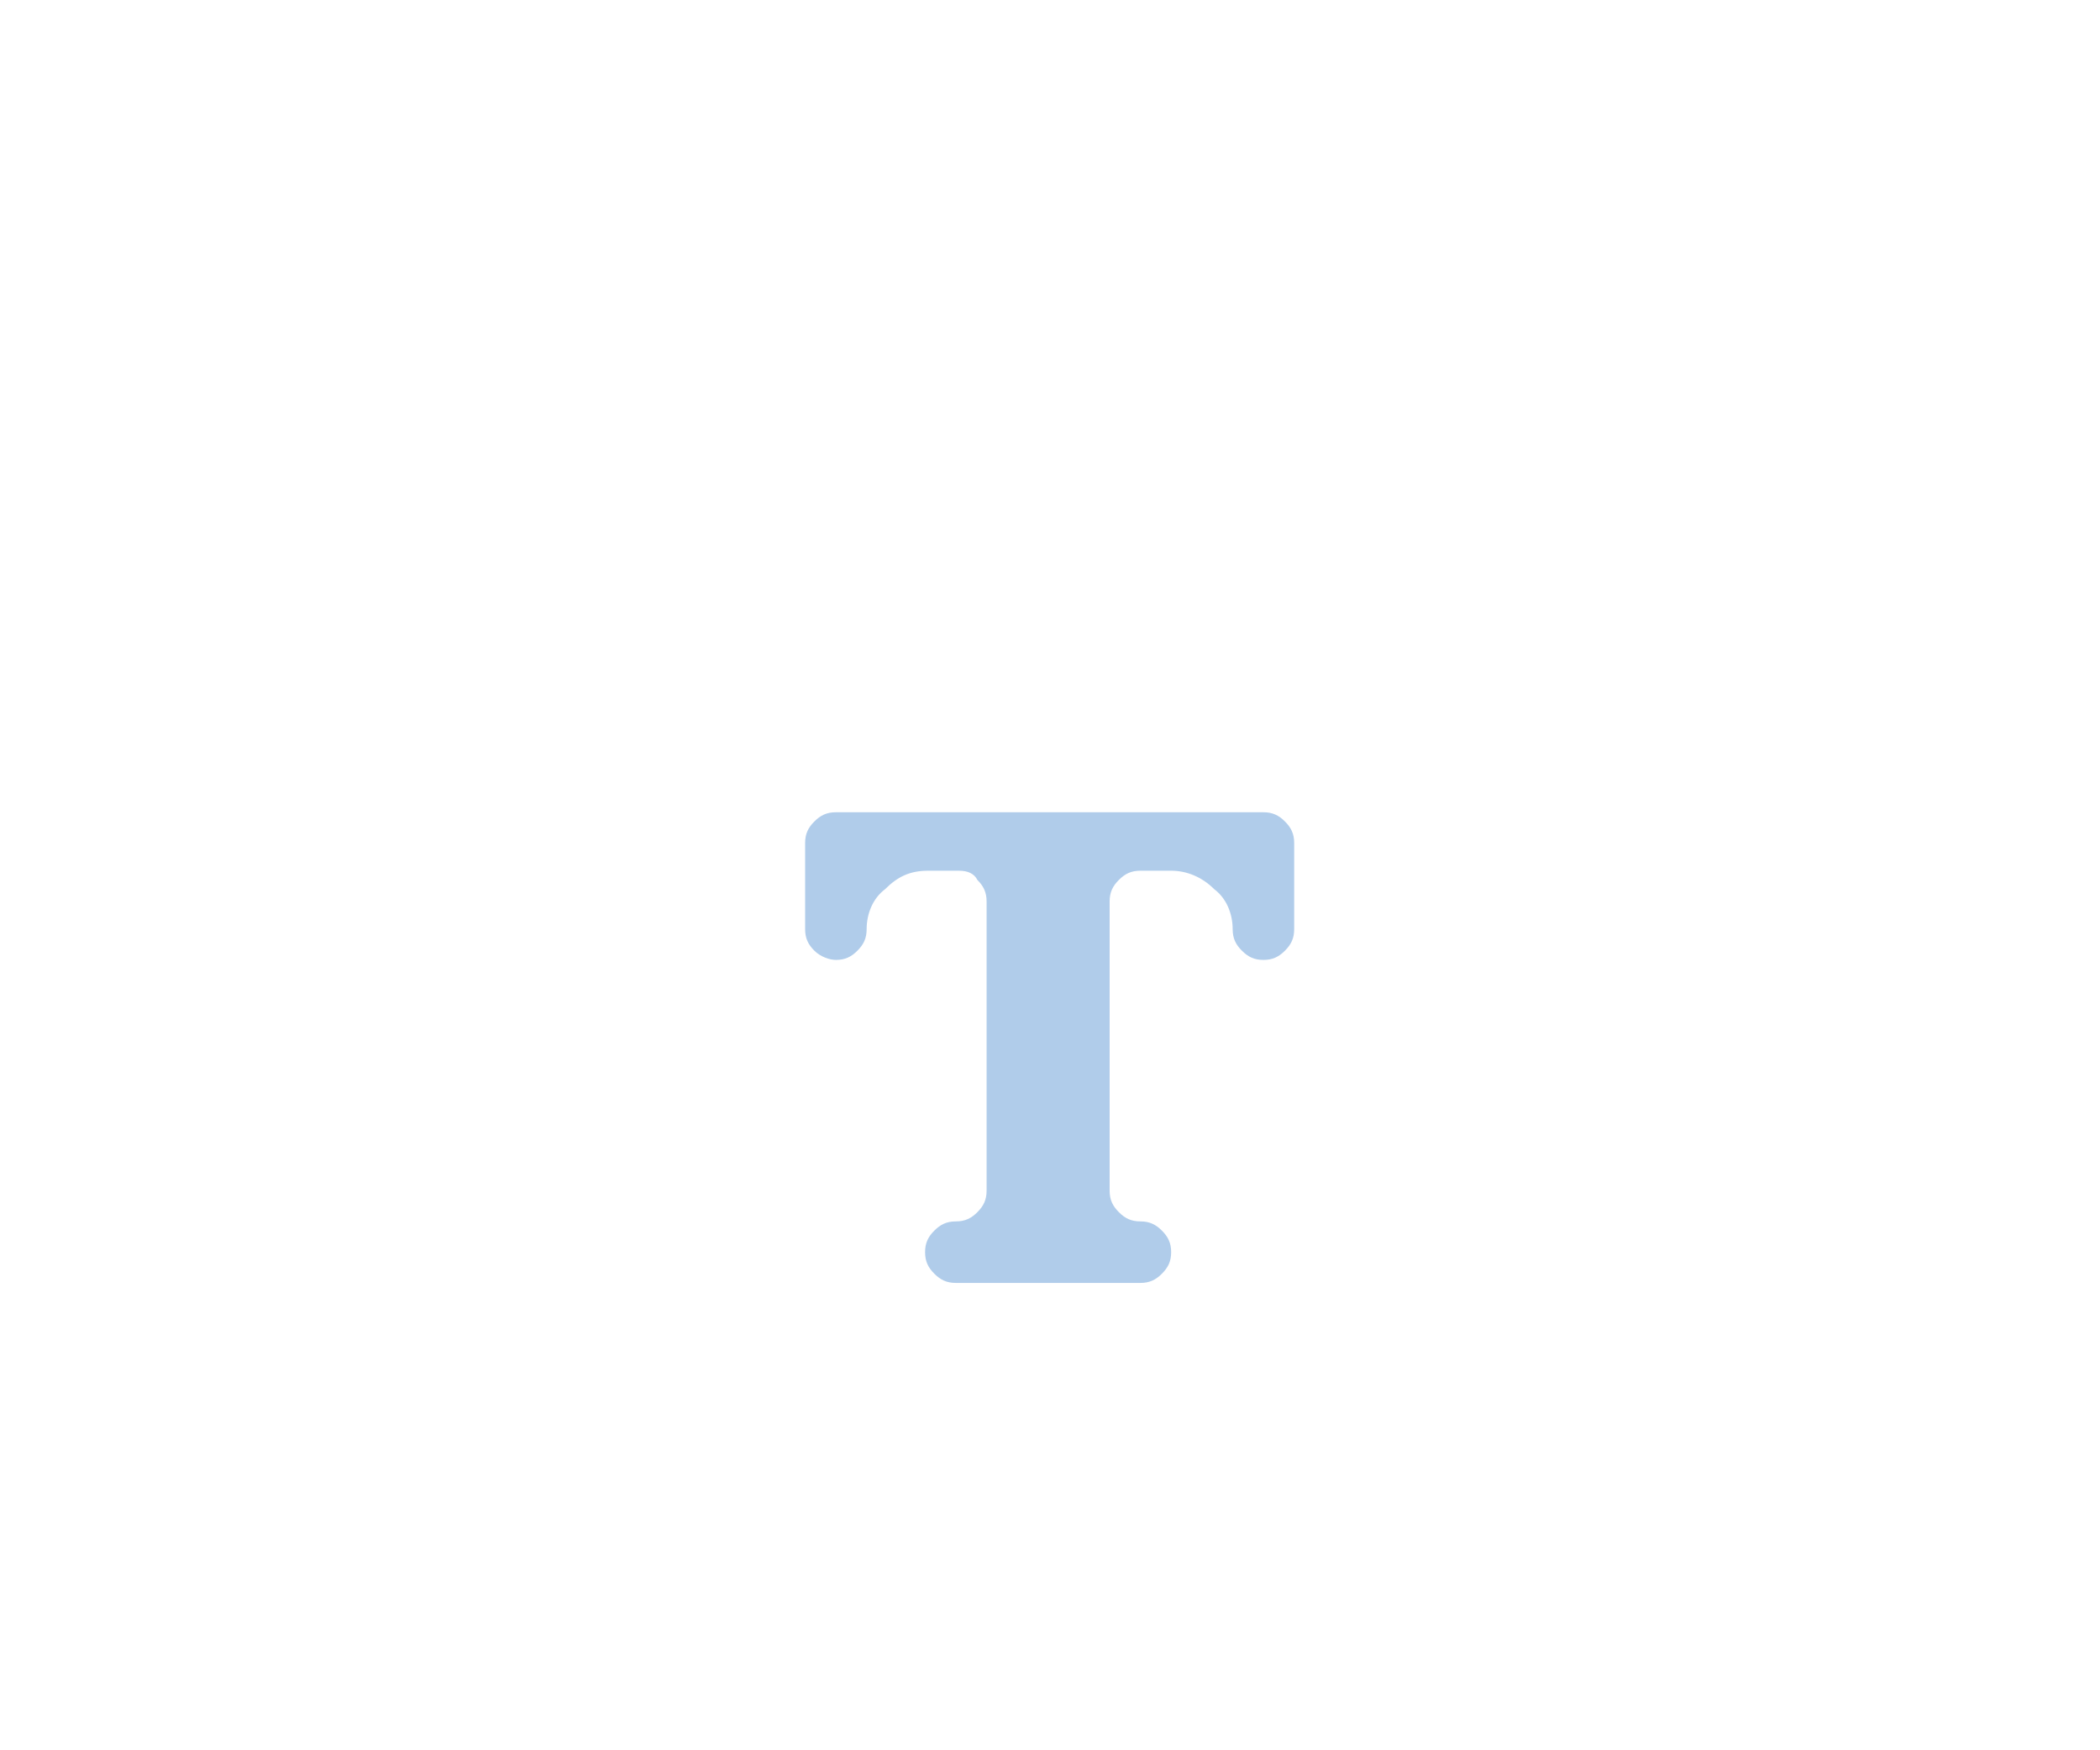 <?xml version="1.0" encoding="UTF-8"?>
<svg width="300px" height="250px" viewBox="0 0 300 250" version="1.1" xmlns="http://www.w3.org/2000/svg" xmlns:xlink="http://www.w3.org/1999/xlink">
    <!-- Generator: Sketch 62 (91390) - https://sketch.com -->
    <title>text 2</title>
    <desc>Created with Sketch.</desc>
    <g id="text-2" stroke="none" stroke-width="1" fill="none" fill-rule="evenodd">
        <g id="text" transform="translate(115, 116)" fill="#B0CCEA">
            <path d="M65.489,21.109 C64.171,21.109 63.292,20.67 62.413,19.791 C61.534,18.912 61.095,18.034 61.095,16.715 C61.095,14.518 60.216,12.321 58.458,11.003 C56.701,9.246 54.504,8.367 52.307,8.367 L47.913,8.367 C46.595,8.367 45.716,8.806 44.837,9.685 C43.958,10.564 43.519,11.443 43.519,12.761 L43.519,54.064 C43.519,55.383 43.958,56.261 44.837,57.14 C45.716,58.019 46.595,58.458 47.913,58.458 C49.231,58.458 50.11,58.898 50.989,59.777 C51.867,60.655 52.307,61.534 52.307,62.852 C52.307,64.171 51.867,65.049 50.989,65.928 C50.11,66.807 49.231,67.246 47.913,67.246 L21.549,67.246 C20.231,67.246 19.352,66.807 18.473,65.928 C17.594,65.049 17.155,64.171 17.155,62.852 C17.155,61.534 17.594,60.655 18.473,59.777 C19.352,58.898 20.231,58.458 21.549,58.458 C22.867,58.458 23.746,58.019 24.625,57.14 C25.503,56.261 25.943,55.383 25.943,54.064 L25.943,12.761 C25.943,11.443 25.503,10.564 24.625,9.685 C24.185,8.806 23.306,8.367 21.988,8.367 L17.594,8.367 C14.958,8.367 13.2,9.246 11.443,11.003 C9.685,12.321 8.806,14.518 8.806,16.715 C8.806,18.034 8.367,18.912 7.488,19.791 C6.609,20.67 5.73,21.109 4.412,21.109 C3.533,21.109 2.215,20.67 1.336,19.791 C0.458,18.912 0.018,18.034 0.018,16.715 L0.018,4.412 C0.018,3.094 0.458,2.215 1.336,1.336 C2.215,0.458 3.094,0.018 4.412,0.018 L65.489,0.018 C66.807,0.018 67.686,0.458 68.565,1.336 C69.443,2.215 69.883,3.094 69.883,4.412 L69.883,16.715 C69.883,18.034 69.443,18.912 68.565,19.791 C67.686,20.67 66.807,21.109 65.489,21.109 L65.489,21.109 Z" id="Fill-1"></path>
        </g>
    </g>
</svg>